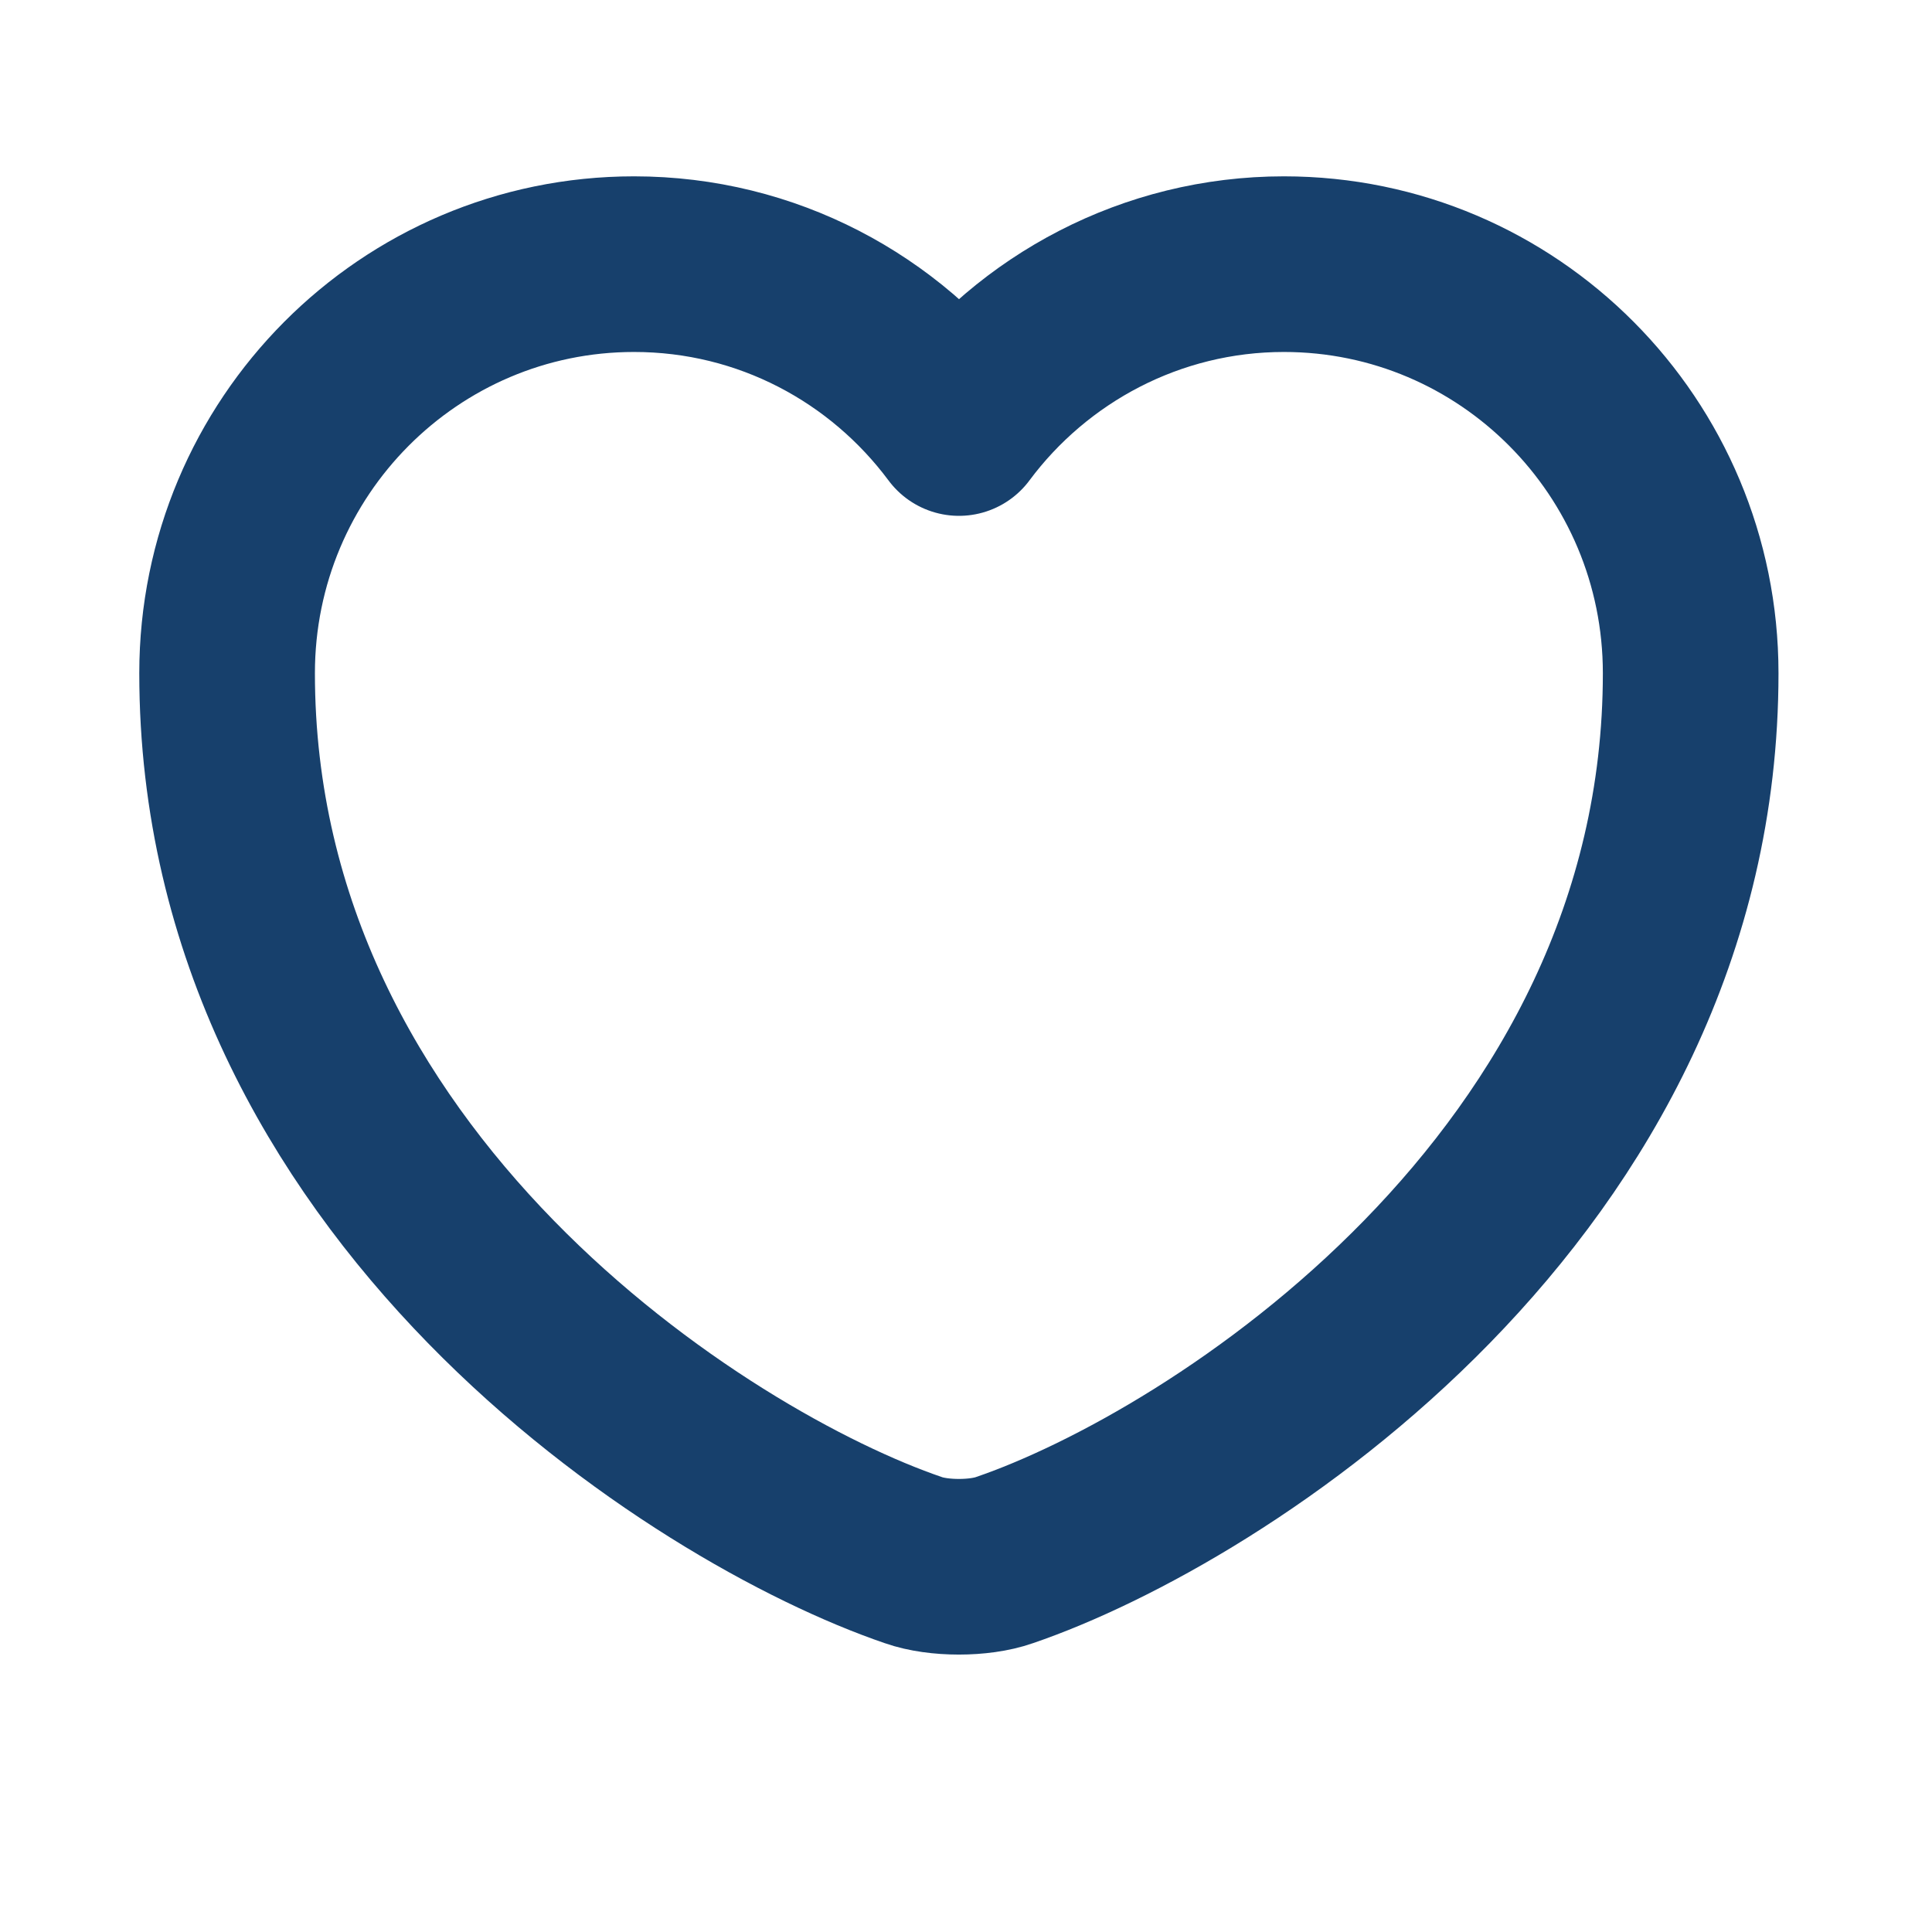 <svg width="11" height="11" viewBox="0 0 11 11" fill="none" xmlns="http://www.w3.org/2000/svg">
<path d="M5.718 8.883C5.576 8.933 5.343 8.933 5.201 8.883C3.993 8.471 1.293 6.75 1.293 3.833C1.293 2.546 2.331 1.504 3.61 1.504C4.368 1.504 5.039 1.871 5.46 2.437C5.881 1.871 6.556 1.504 7.31 1.504C8.589 1.504 9.626 2.546 9.626 3.833C9.626 6.75 6.926 8.471 5.718 8.883Z" stroke="#17406C" stroke-linecap="round" stroke-linejoin="round"/>
</svg>
